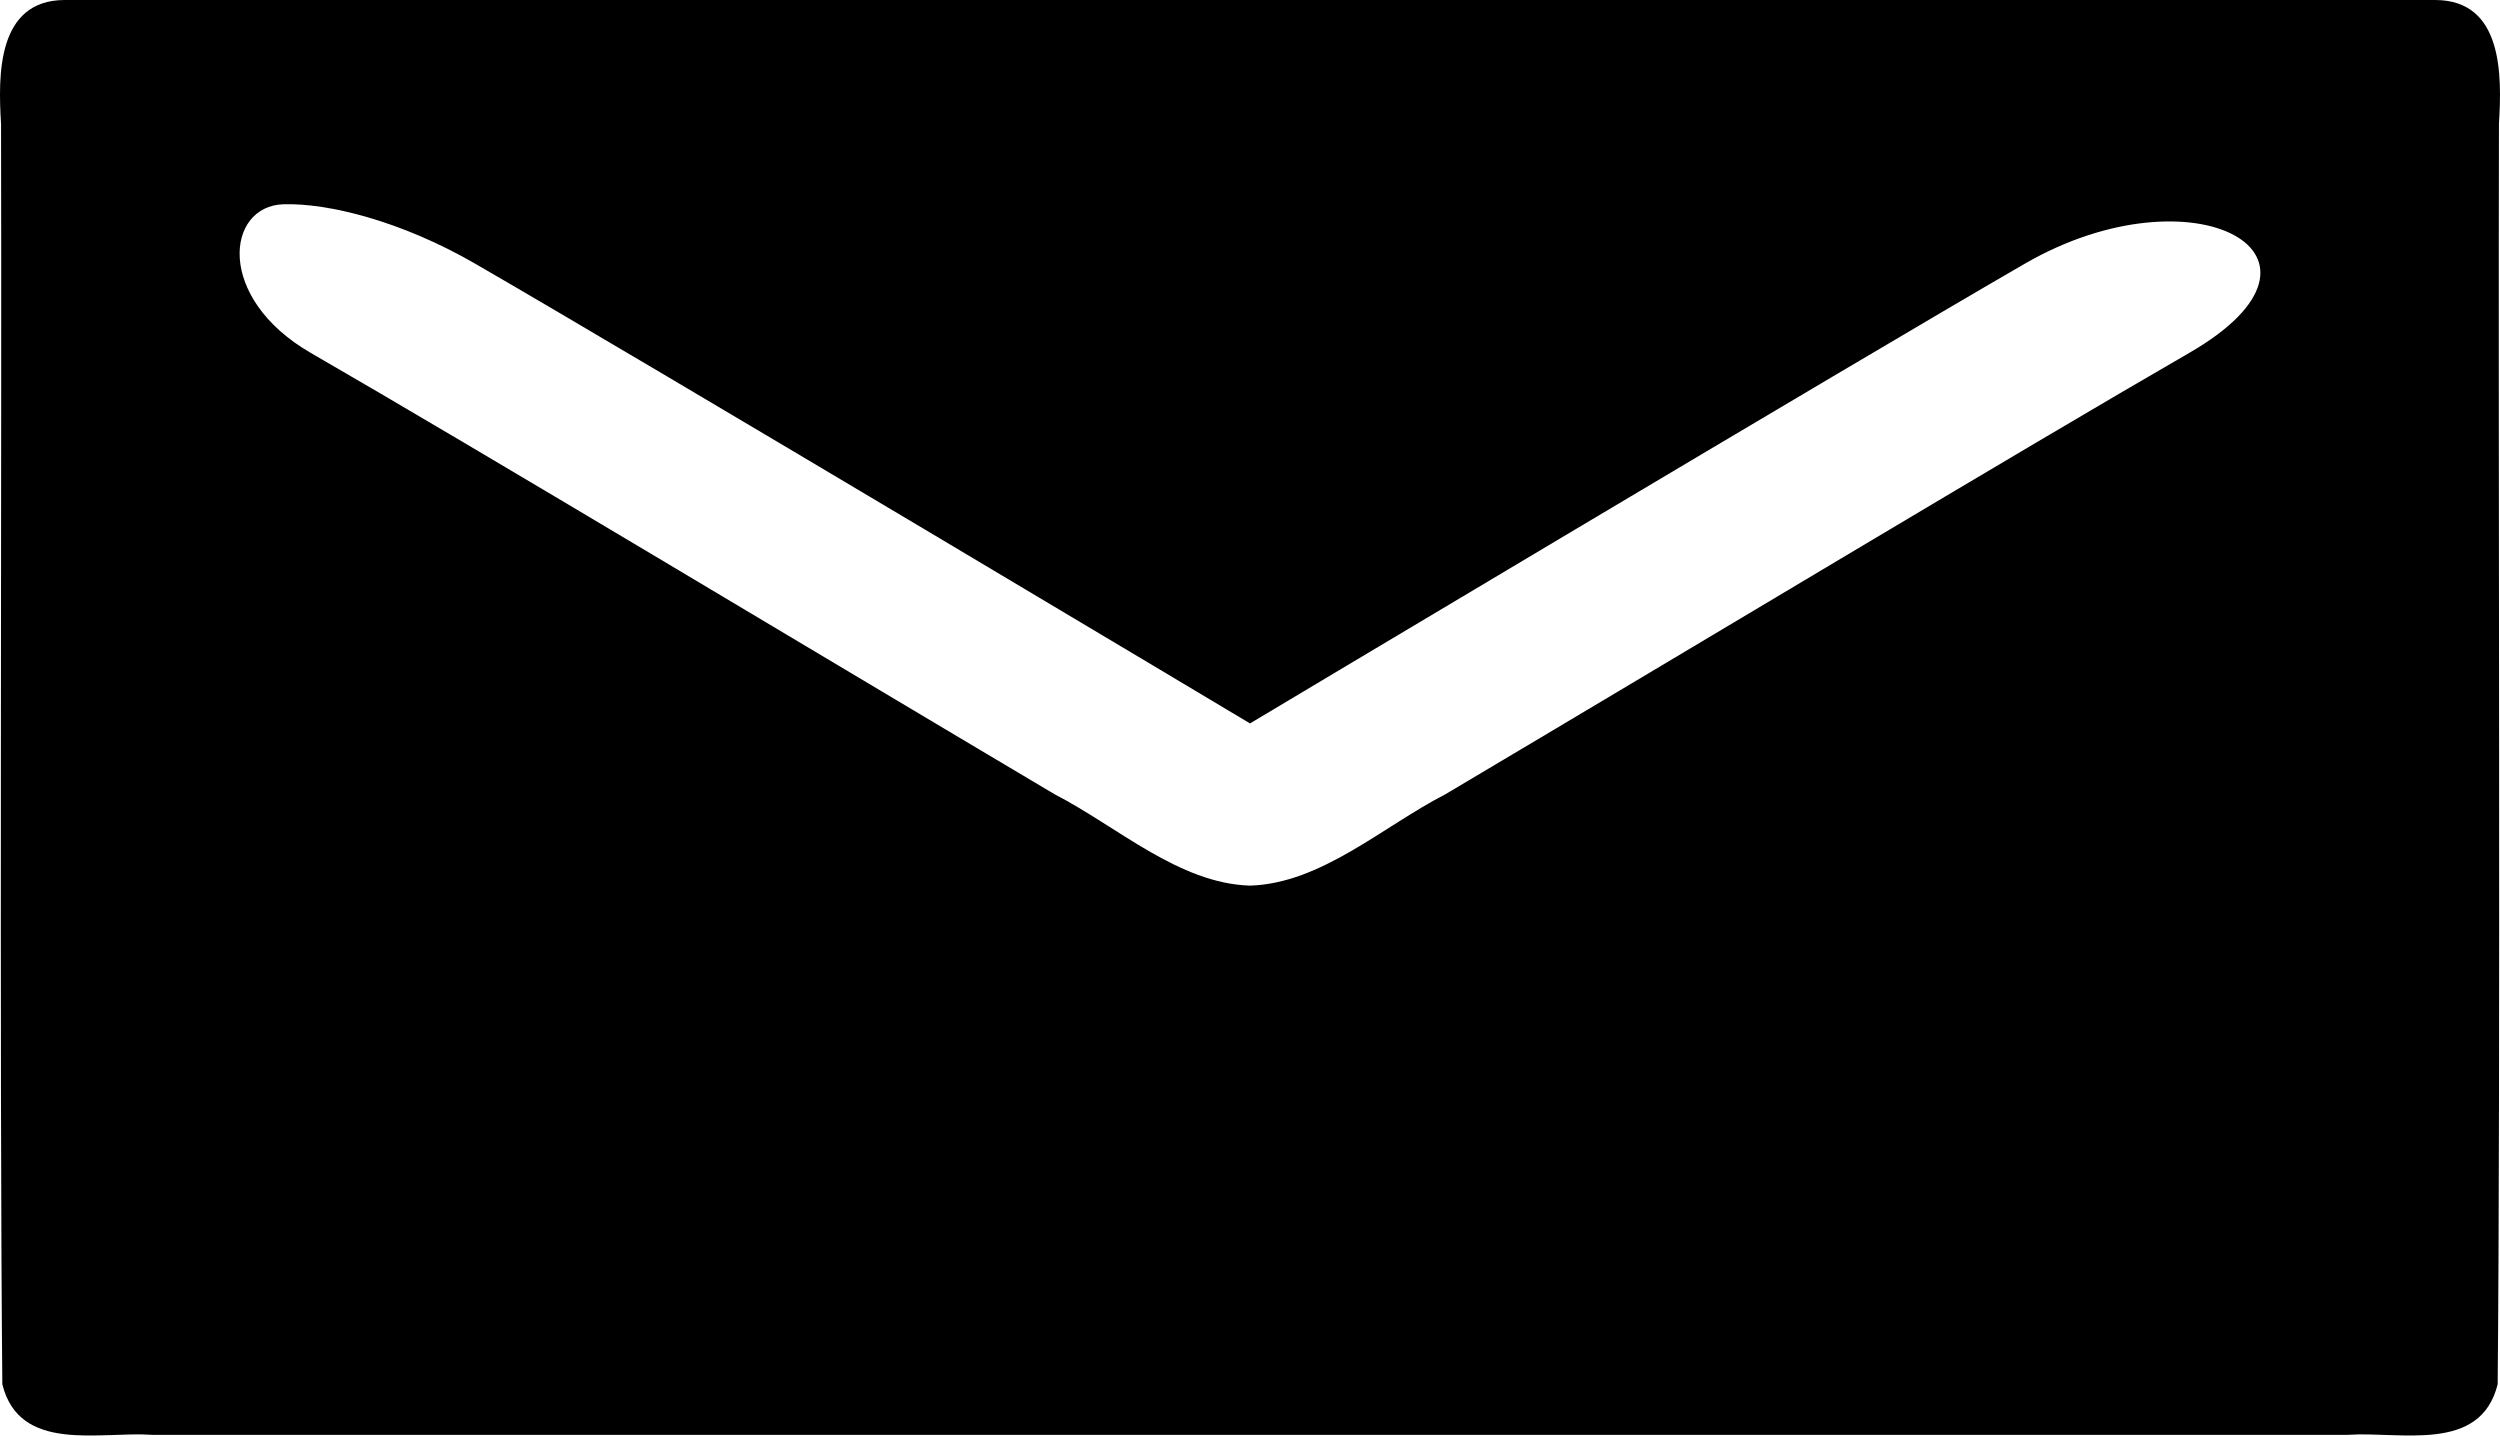 <?xml version="1.0" encoding="UTF-8" standalone="no"?>
<!-- Created with Inkscape (http://www.inkscape.org/) -->

<svg
   width="500mm"
   height="287.102mm"
   viewBox="0 0 500 287.102"
   version="1.1"
   id="svg306"
   inkscape:version="1.1.2 (0a00cf5339, 2022-02-04)"
   sodipodi:docname="email.svg"
   xmlns:inkscape="http://www.inkscape.org/namespaces/inkscape"
   xmlns:sodipodi="http://sodipodi.sourceforge.net/DTD/sodipodi-0.dtd"
   xmlns="http://www.w3.org/2000/svg"
   xmlns:svg="http://www.w3.org/2000/svg">
  <sodipodi:namedview
     id="namedview308"
     pagecolor="#ffffff"
     bordercolor="#666666"
     borderopacity="1.0"
     inkscape:pageshadow="2"
     inkscape:pageopacity="0.0"
     inkscape:pagecheckerboard="0"
     inkscape:document-units="mm"
     showgrid="false"
     fit-margin-top="0"
     fit-margin-left="0"
     fit-margin-right="0"
     fit-margin-bottom="0"
     inkscape:zoom="0.62798723"
     inkscape:cx="-309.71967"
     inkscape:cy="274.68711"
     inkscape:window-width="1850"
     inkscape:window-height="1136"
     inkscape:window-x="70"
     inkscape:window-y="27"
     inkscape:window-maximized="1"
     inkscape:current-layer="layer1"
     inkscape:snap-bbox="true"
     inkscape:snap-bbox-edge-midpoints="true"
     inkscape:bbox-nodes="true" />
  <defs
     id="defs303">
    <filter
       style="color-interpolation-filters:sRGB"
       id="filter4156"
       inkscape:label="filtre0"
       x="0"
       y="0"
       width="1"
       height="1" />
  </defs>
  <g
     inkscape:label="Calque 1"
     inkscape:groupmode="layer"
     id="layer1"
     transform="translate(111.051,-19.055)">
    <path
       id="rect38"
       style="display:inline;fill:#000000;fill-opacity:1;stroke:none;stroke-width:10.583;stroke-linecap:round;stroke-linejoin:round;stroke-dasharray:none"
       d="m -98.152,19.055 c -13.476,0.063 -13.296,14.977 -12.689,24.757 0.171,63.887 -0.343,188.221 0.256,252.086 3.422,13.884 19.483,9.381 29.986,10.126 H 138.949 358.497 c 10.503,-0.746 26.564,3.757 29.986,-10.126 0.599,-63.865 0.085,-188.199 0.256,-252.086 0.607,-9.78 0.787,-24.693 -12.689,-24.757 H 138.949 Z m 43.792,40.852 c 8.939,-0.267 23.552,3.344 38.288,11.852 33.681,19.446 155.022,91.98 155.022,91.98 0,0 121.341,-72.534 155.022,-91.98 33.681,-19.446 66.72,-1.693 32.838,17.869 C 292.928,109.189 227.612,148.486 178.013,177.915 165.449,184.388 153.195,195.739 138.949,196.181 124.703,195.739 112.449,184.388 99.885,177.915 50.286,148.486 -15.03,109.189 -48.911,89.628 -67.97,78.624 -65.854,60.251 -54.361,59.907 Z"
       sodipodi:nodetypes="cccccccccccsscsscccss" />
  </g>
</svg>
